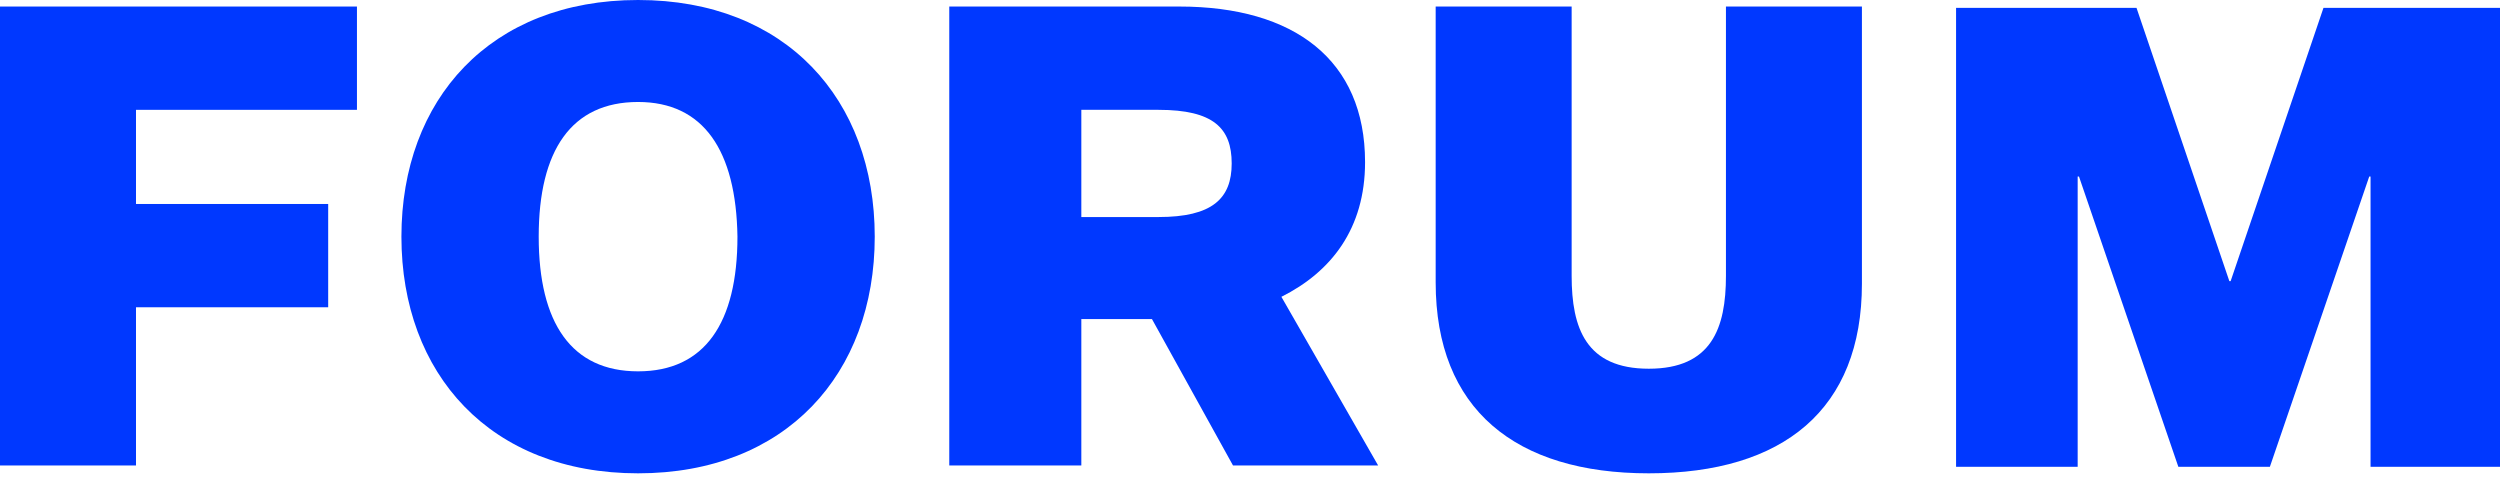 <?xml version="1.0" encoding="UTF-8"?> <svg xmlns="http://www.w3.org/2000/svg" width="164" height="32" viewBox="0 0 164 32" fill="none"><path d="M0.086 0.429H23.416V7.205H8.921V13.381H21.529V20.157H8.921V30.535H0V0.429H0.086Z" fill="#0038FF"></path><path d="M41.858 31.05C32.165 31.05 26.333 24.531 26.333 15.525C26.333 6.519 32.165 0 41.858 0C51.55 0 57.383 6.519 57.383 15.525C57.383 24.531 51.55 31.05 41.858 31.05ZM41.858 6.69C37.483 6.69 35.339 9.864 35.339 15.525C35.339 21.186 37.483 24.36 41.858 24.36C46.232 24.36 48.377 21.186 48.377 15.525C48.291 9.864 46.147 6.69 41.858 6.69Z" fill="#0038FF"></path><path d="M62.272 30.621V0.429H77.368C84.916 0.429 89.548 3.945 89.548 10.636C89.548 15.01 87.318 17.841 84.059 19.471L90.406 30.535H80.885L75.567 20.929H70.935V30.535H62.272V30.621ZM75.996 14.238C79.513 14.238 80.799 13.037 80.799 10.722C80.799 8.406 79.598 7.205 75.996 7.205H70.935V14.238H75.996Z" fill="#0038FF"></path><path d="M108.161 31.05C99.412 31.05 94.18 26.847 94.18 18.527V0.429H103.1V18.098C103.1 21.529 104.044 24.188 108.161 24.188C112.278 24.188 113.222 21.529 113.222 18.098V0.429H122.142V18.613C122.142 26.847 116.996 31.05 108.161 31.05Z" fill="#0038FF"></path><path d="M142.899 30.622L136.381 11.58H136.295V30.622H128.318V0.515H140.155L146.245 18.442H146.33L152.42 0.515H164V30.622H155.508V11.58H155.422L148.904 30.622H142.899Z" fill="#0038FF"></path></svg> 